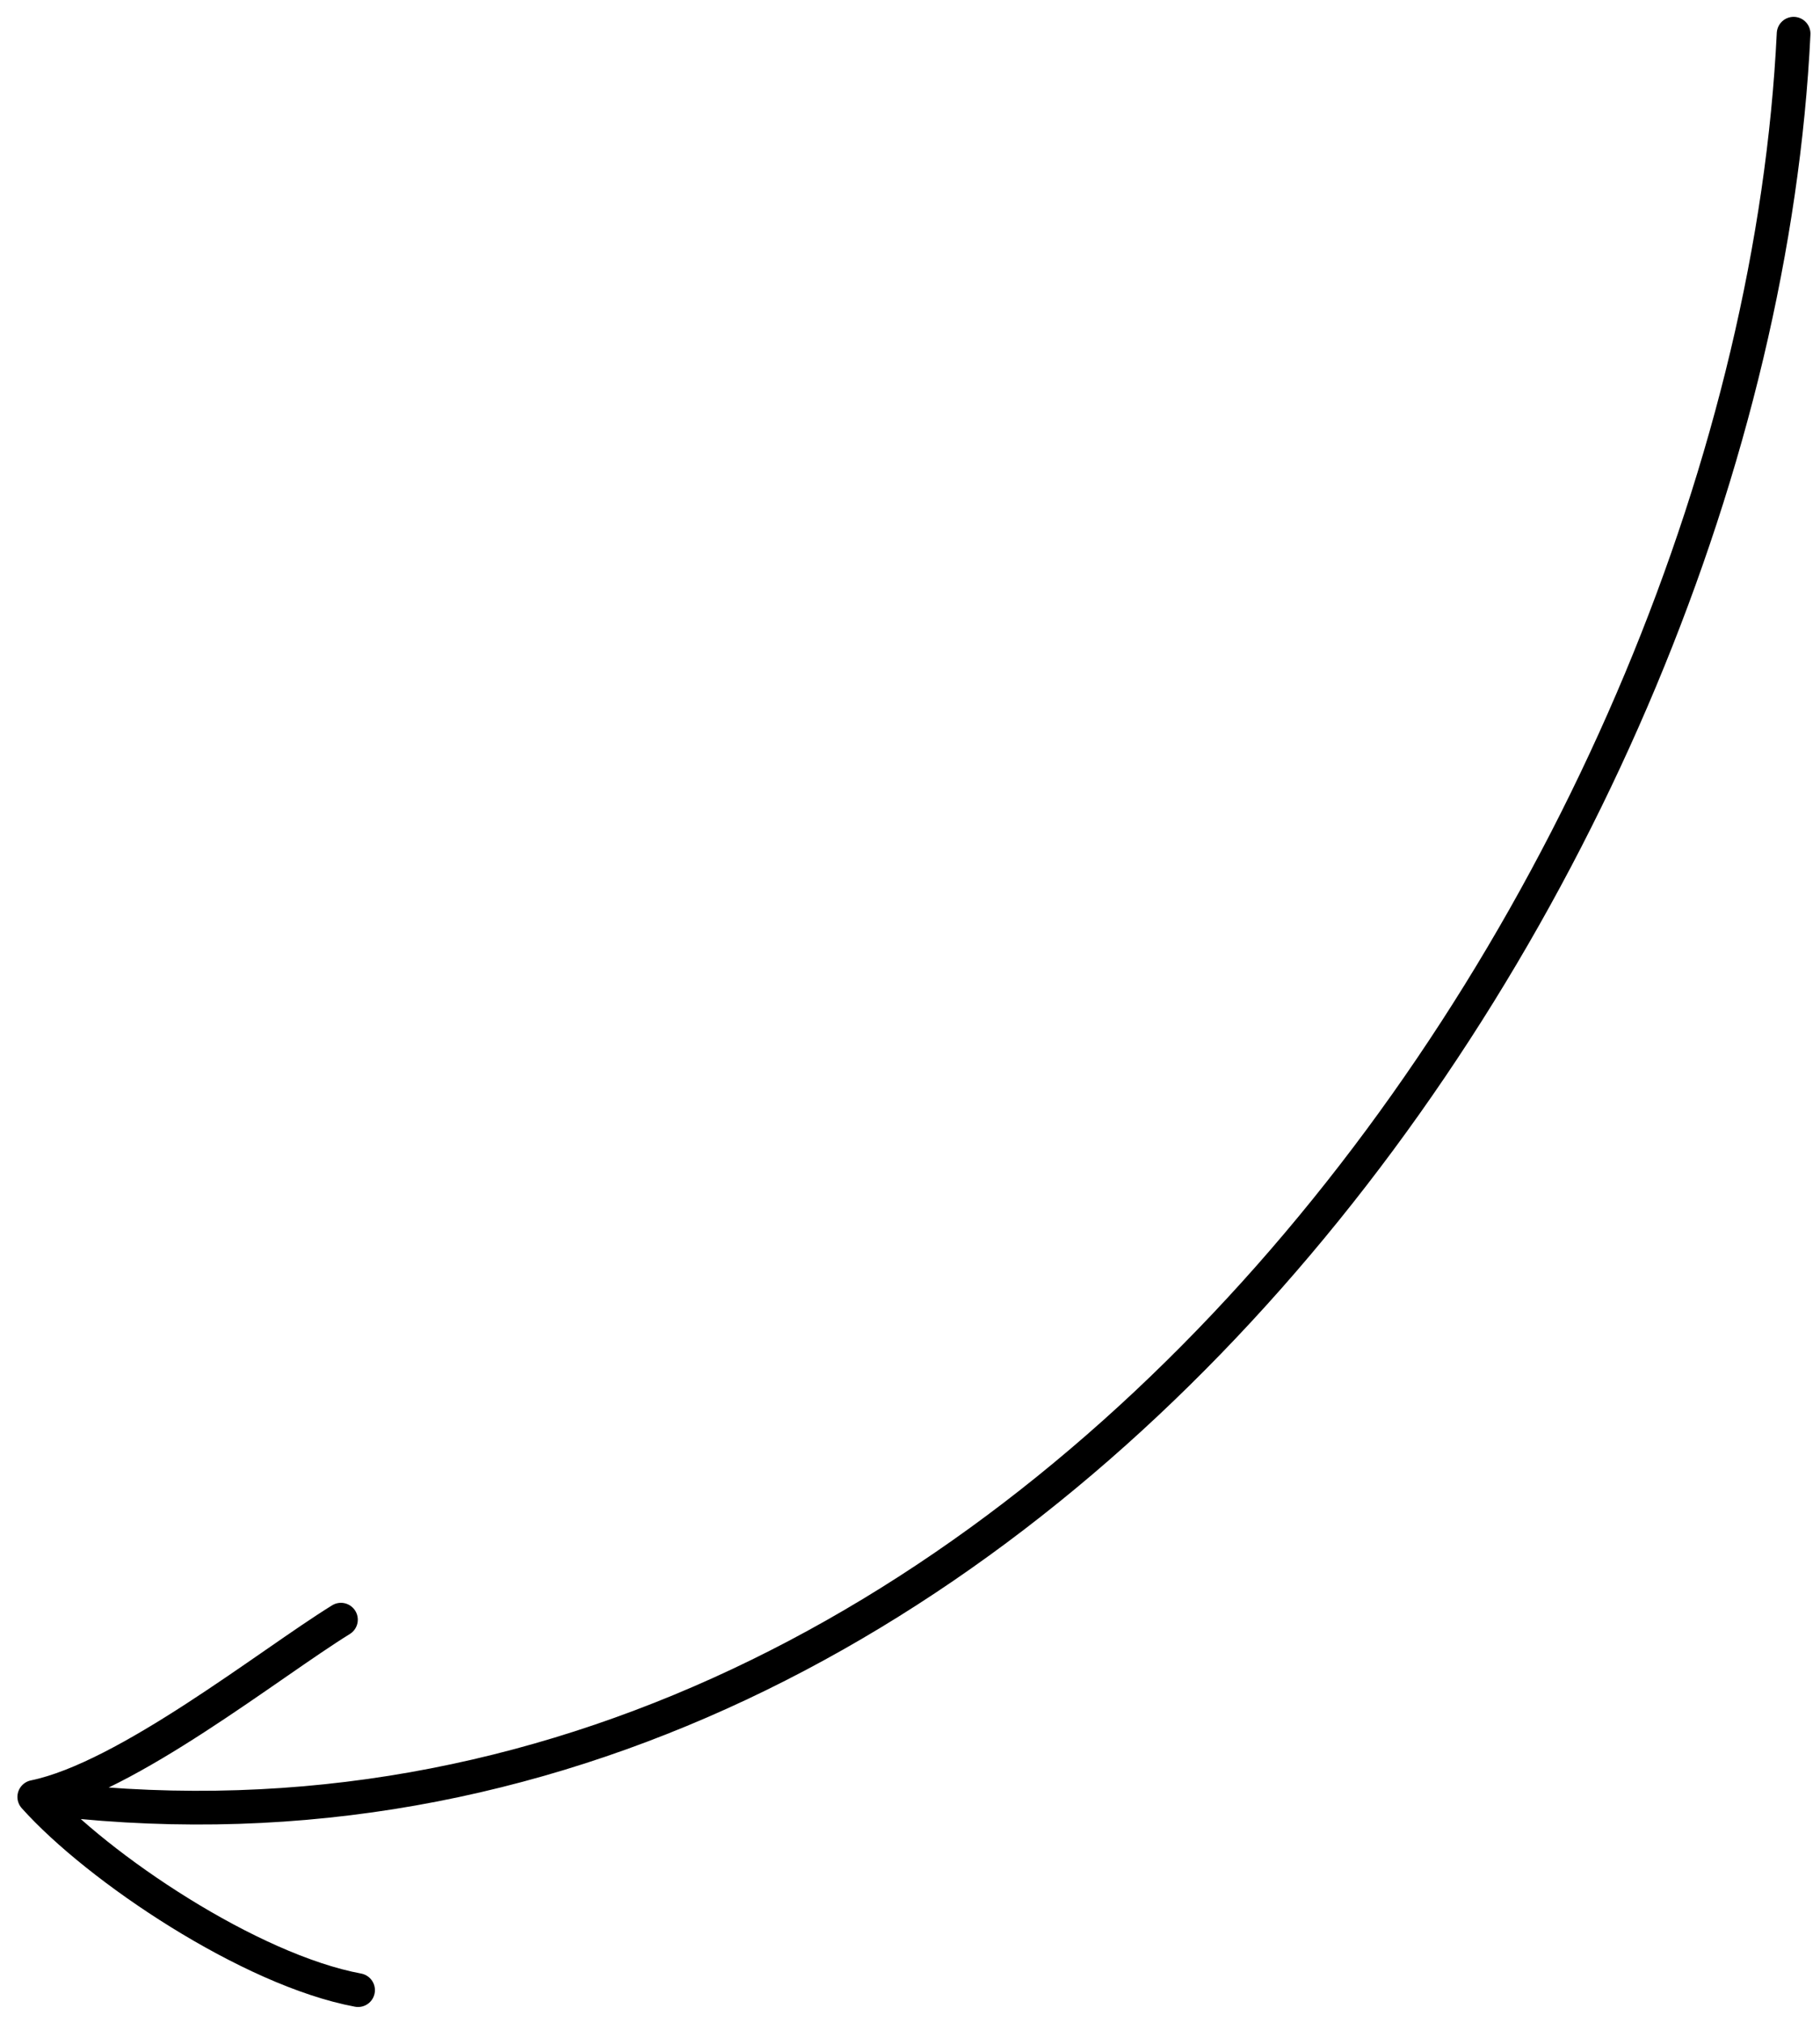 <?xml version="1.0" encoding="UTF-8"?> <svg xmlns="http://www.w3.org/2000/svg" width="54" height="60" viewBox="0 0 54 60" fill="none"><path d="M53.217 1C52.015 25.82 30.285 57.12 1.017 53.299M1.017 53.299C2.907 55.411 7.424 58.435 10.624 59.03M1.017 53.299C3.773 52.732 7.996 49.352 10.116 48.042" stroke="black" stroke-linecap="round" stroke-linejoin="round"></path></svg> 